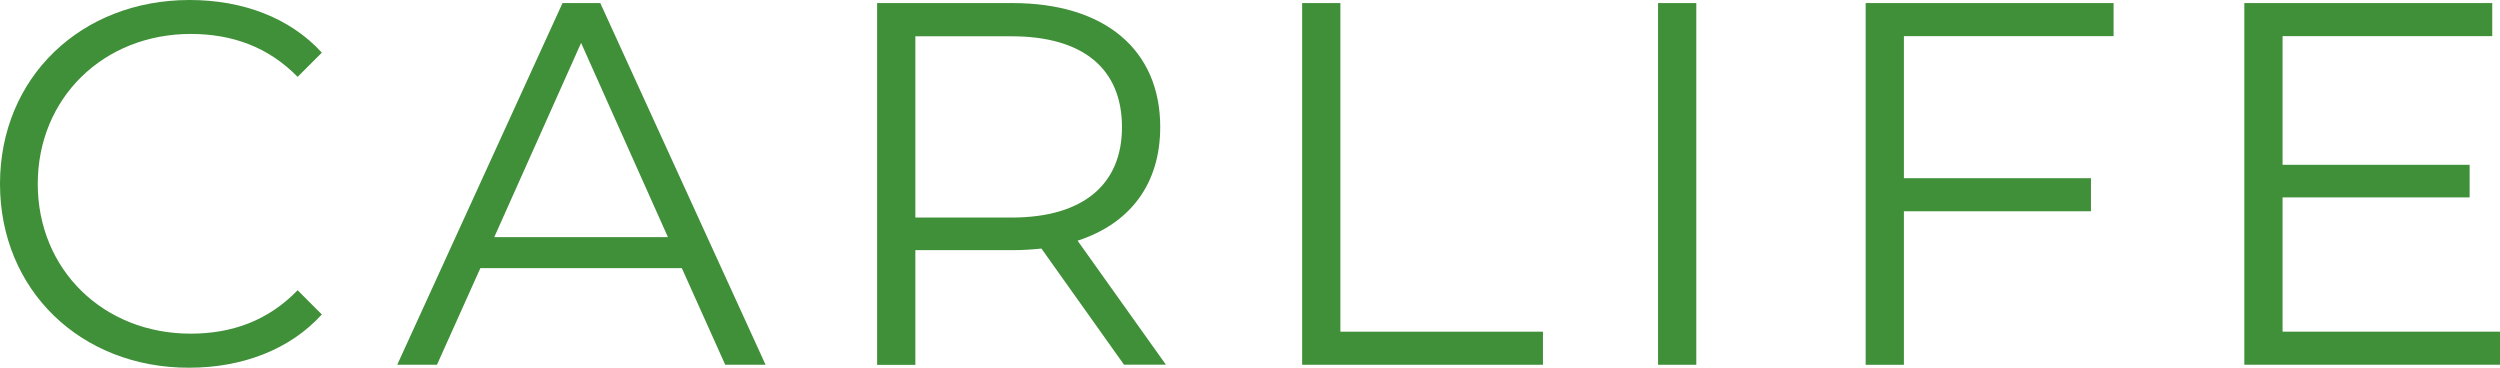 <?xml version="1.0" encoding="UTF-8"?><svg id="_イヤー_2" xmlns="http://www.w3.org/2000/svg" viewBox="0 0 203.28 29.91"><defs><style>.cls-1{fill:#408f39;}</style></defs><g id="contents"><g><path class="cls-1" d="M0,14.95C0,6.34,6.55,0,15.42,0c4.29,0,8.15,1.43,10.75,4.28l-1.97,1.97c-2.39-2.44-5.33-3.49-8.7-3.49C8.4,2.77,3.07,7.98,3.07,14.95s5.33,12.18,12.43,12.18c3.36,0,6.3-1.05,8.7-3.53l1.97,1.97c-2.6,2.86-6.47,4.33-10.8,4.33C6.55,29.91,0,23.57,0,14.95Z"/><path class="cls-1" d="M55.44,21.8h-16.38l-3.53,7.86h-3.23L45.74,.25h3.07l13.44,29.41h-3.28l-3.53-7.86Zm-1.13-2.52l-7.06-15.79-7.06,15.79h14.11Z"/><path class="cls-1" d="M91.4,29.66l-6.72-9.45c-.76,.08-1.51,.13-2.35,.13h-7.9v9.33h-3.11V.25h11.01c7.48,0,12.01,3.78,12.01,10.08,0,4.62-2.44,7.85-6.72,9.24l7.18,10.08h-3.4Zm-.17-19.32c0-4.71-3.11-7.39-8.99-7.39h-7.81v14.74h7.81c5.88,0,8.99-2.73,8.99-7.35Z"/><path class="cls-1" d="M105.88,.25h3.11V26.97h16.47v2.69h-19.58V.25Z"/><path class="cls-1" d="M134.82,.25h3.11V29.66h-3.11V.25Z"/><path class="cls-1" d="M154.81,2.94V14.49h15.21v2.69h-15.21v12.48h-3.11V.25h20.16V2.94h-17.05Z"/><path class="cls-1" d="M203.28,26.97v2.69h-20.79V.25h20.16V2.94h-17.05V13.4h15.21v2.65h-15.21v10.92h17.68Z"/></g></g></svg>